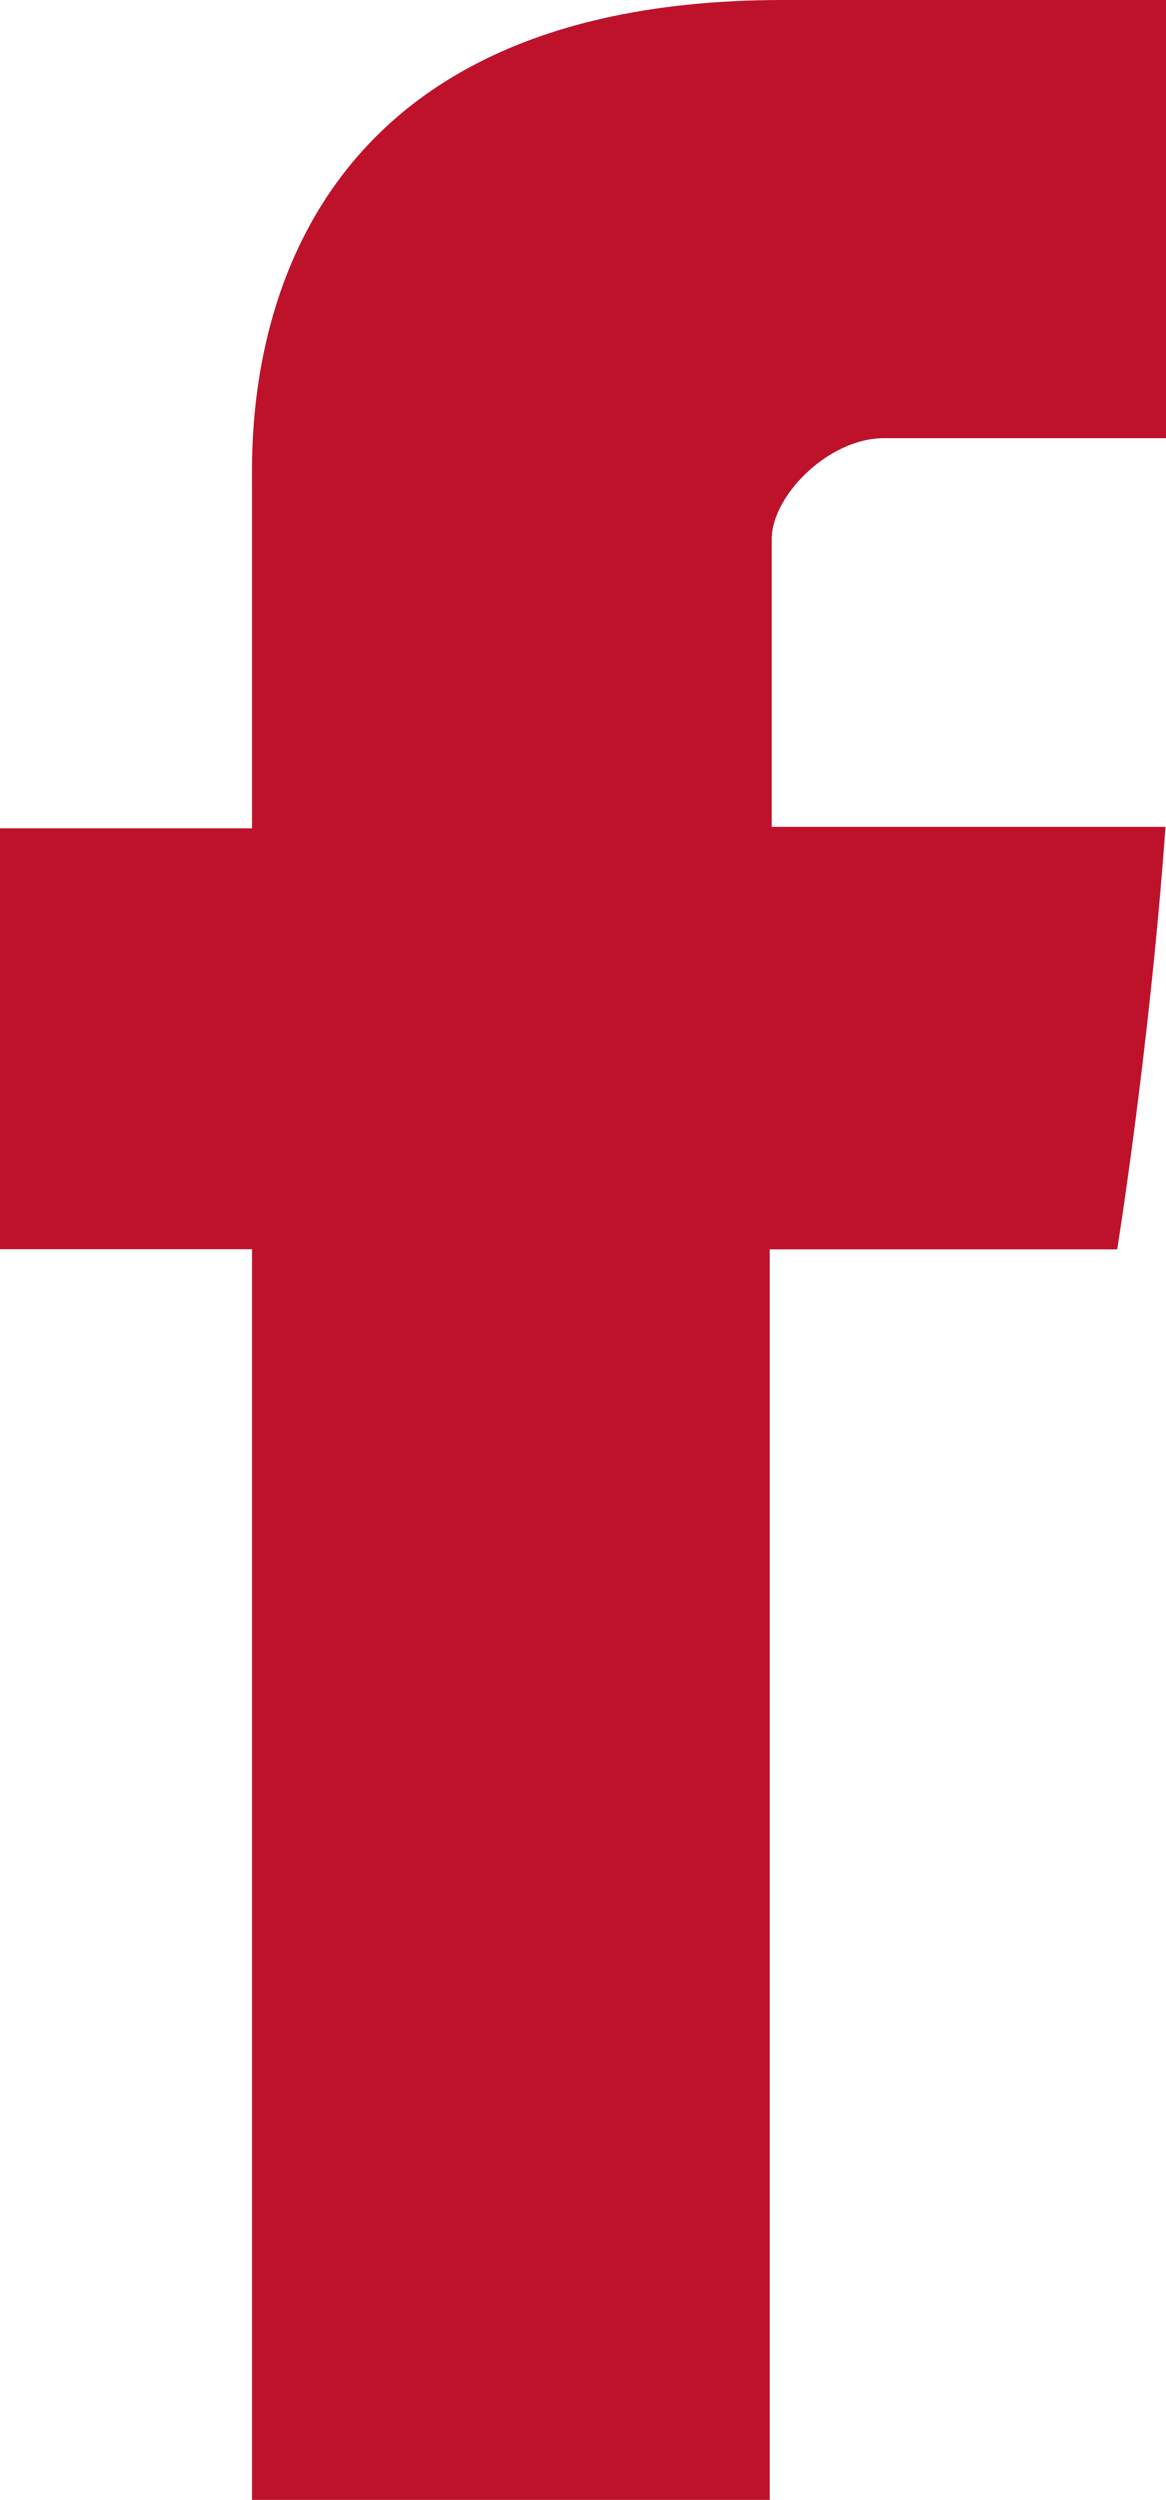 <?xml version="1.0" encoding="UTF-8"?>
<svg id="a" xmlns="http://www.w3.org/2000/svg" viewBox="0 0 7 14.999">
  <defs>
    <style>
      .b {
        fill: #be122b;
      }
    </style>
  </defs>
  <path class="b" d="M1.513,2.905v2.065H0v2.525H1.513v7.504h3.108V7.496h2.086s.195-1.211,.29-2.535h-2.364v-1.727c0-.258,.339-.605,.674-.605h1.693V0h-2.302C1.436,0,1.513,2.528,1.513,2.905"/>
</svg>